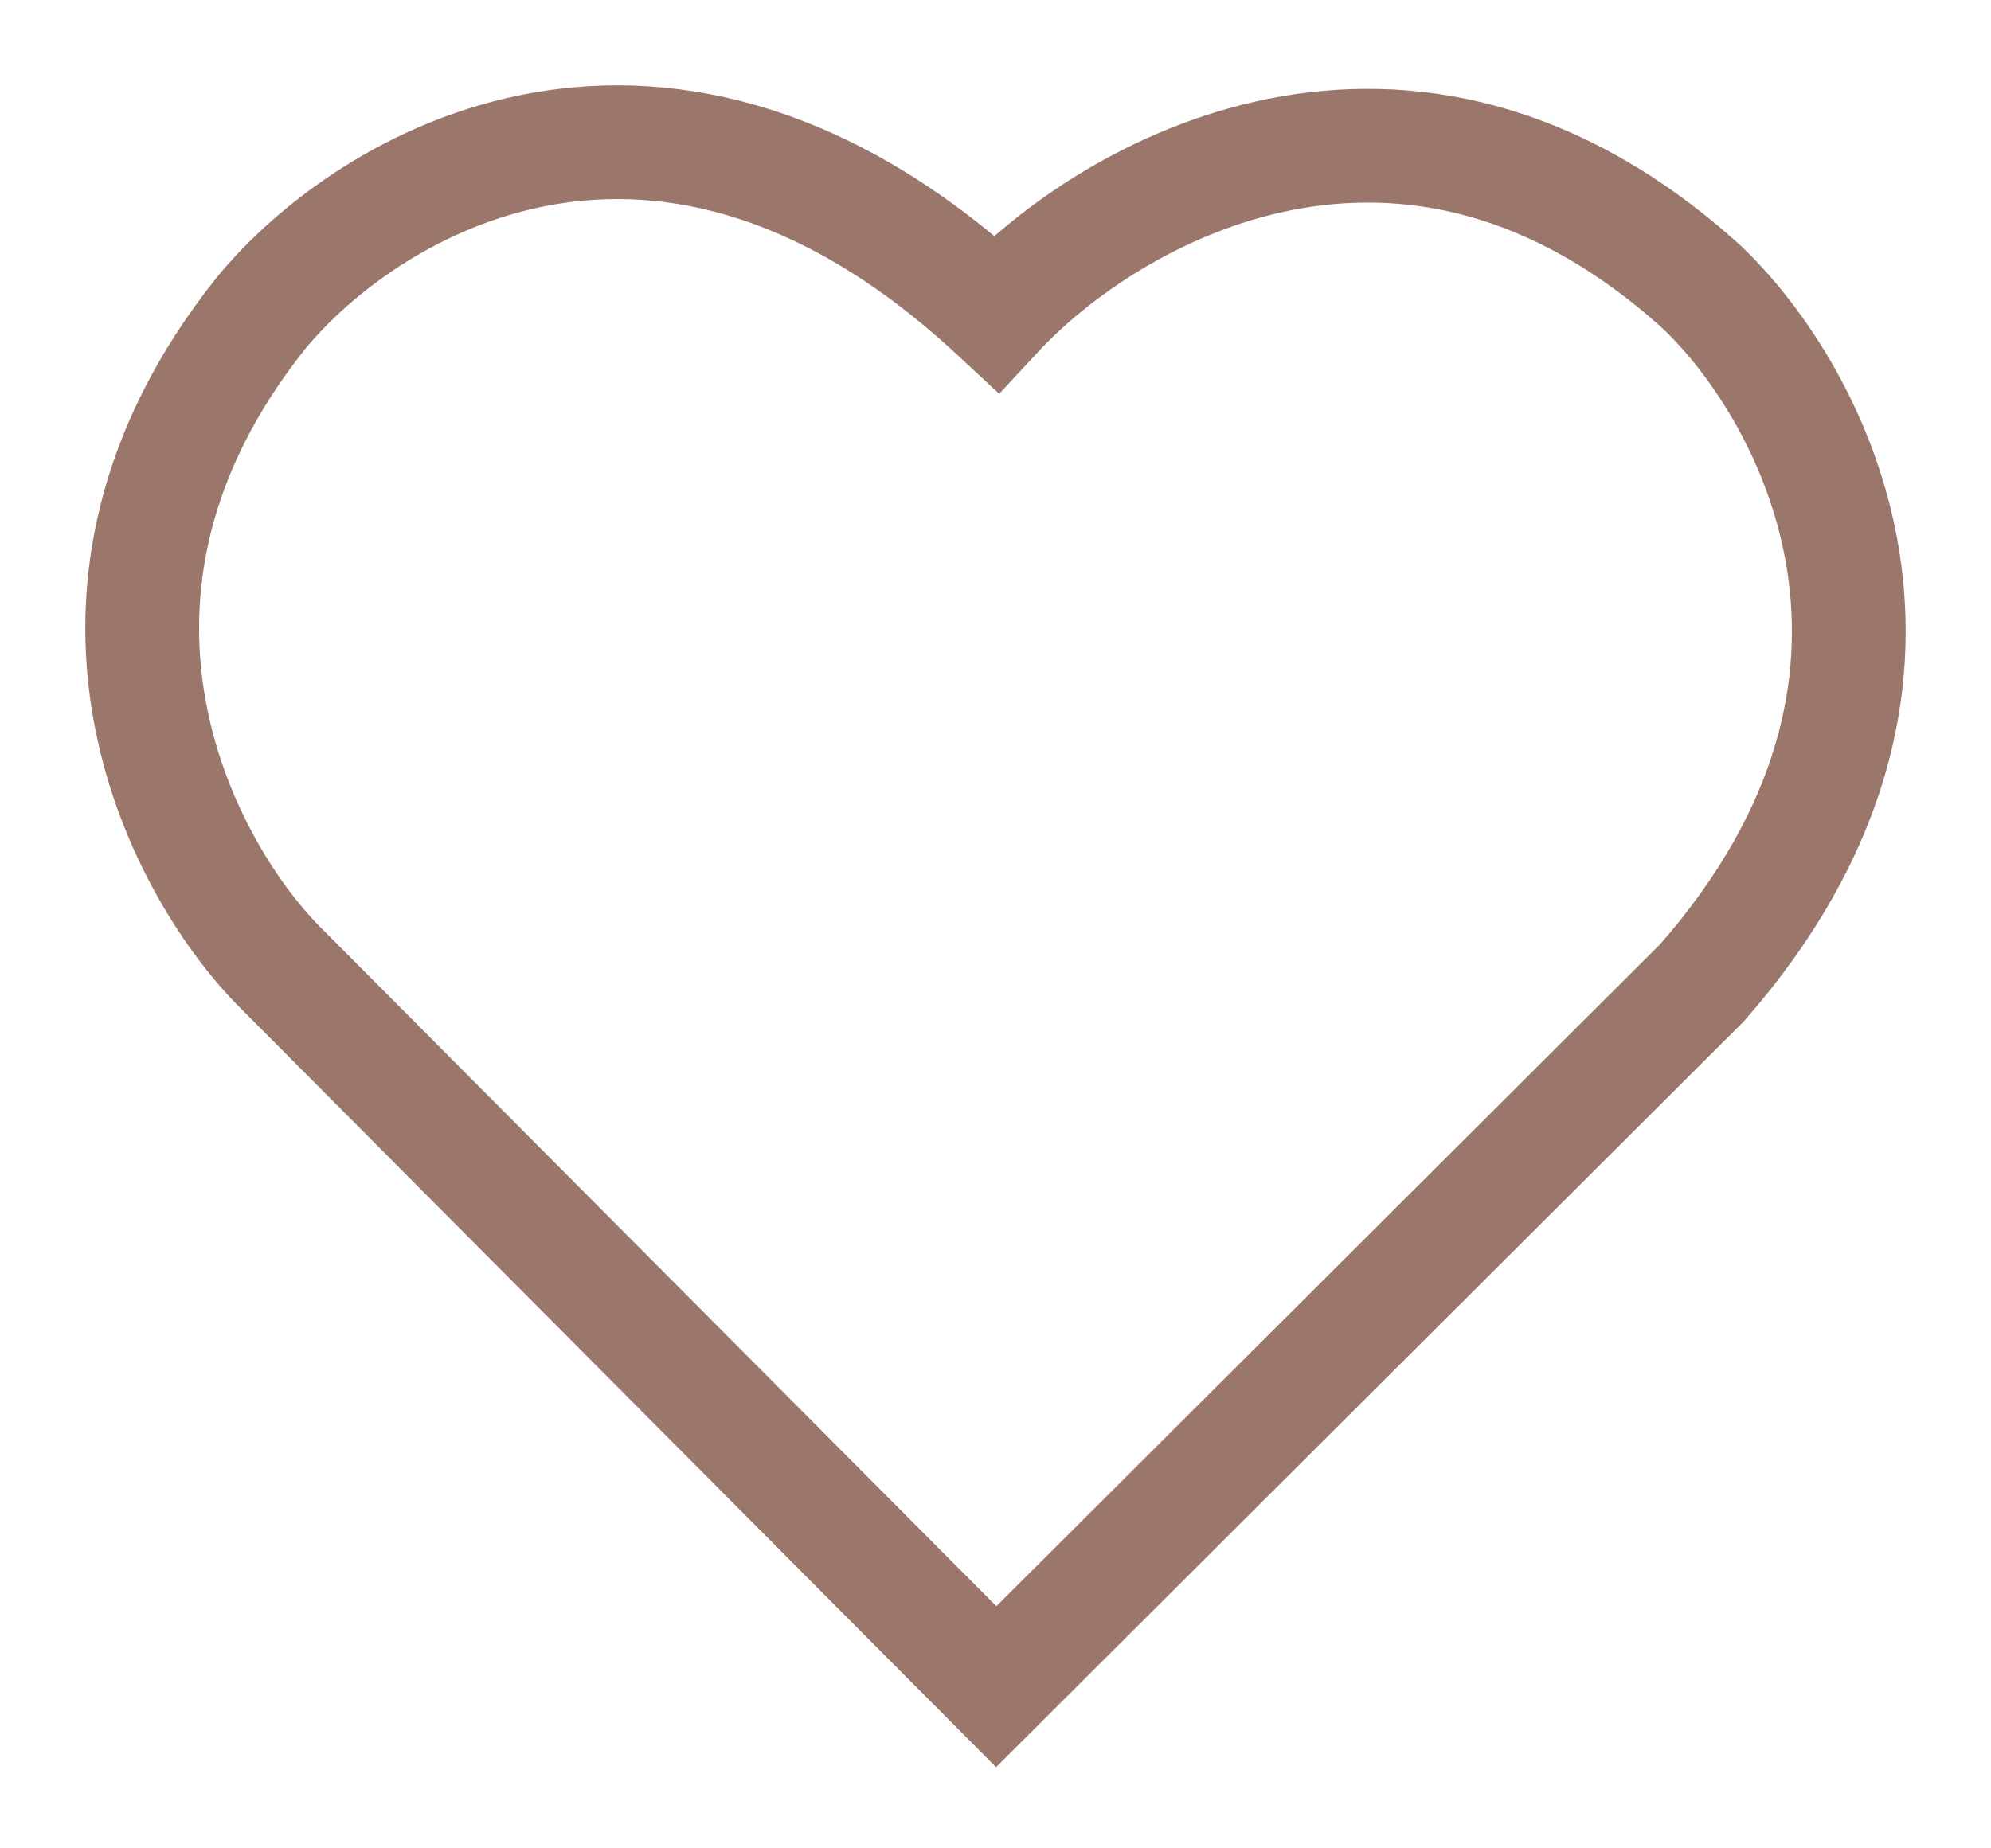 <svg width="14" height="13" viewBox="0 0 14 13" fill="none" xmlns="http://www.w3.org/2000/svg">
<path d="M11.968 2.021C9.885 0.133 7.791 1.356 7.005 2.204C4.659 0.024 2.58 1.295 1.834 2.204C0.267 4.17 1.262 6.081 1.956 6.79L7.005 11.863L11.968 6.912C13.837 4.78 12.747 2.763 11.968 2.021Z" 
stroke="#9B776B" stroke-width="0.8"/>
</svg>
